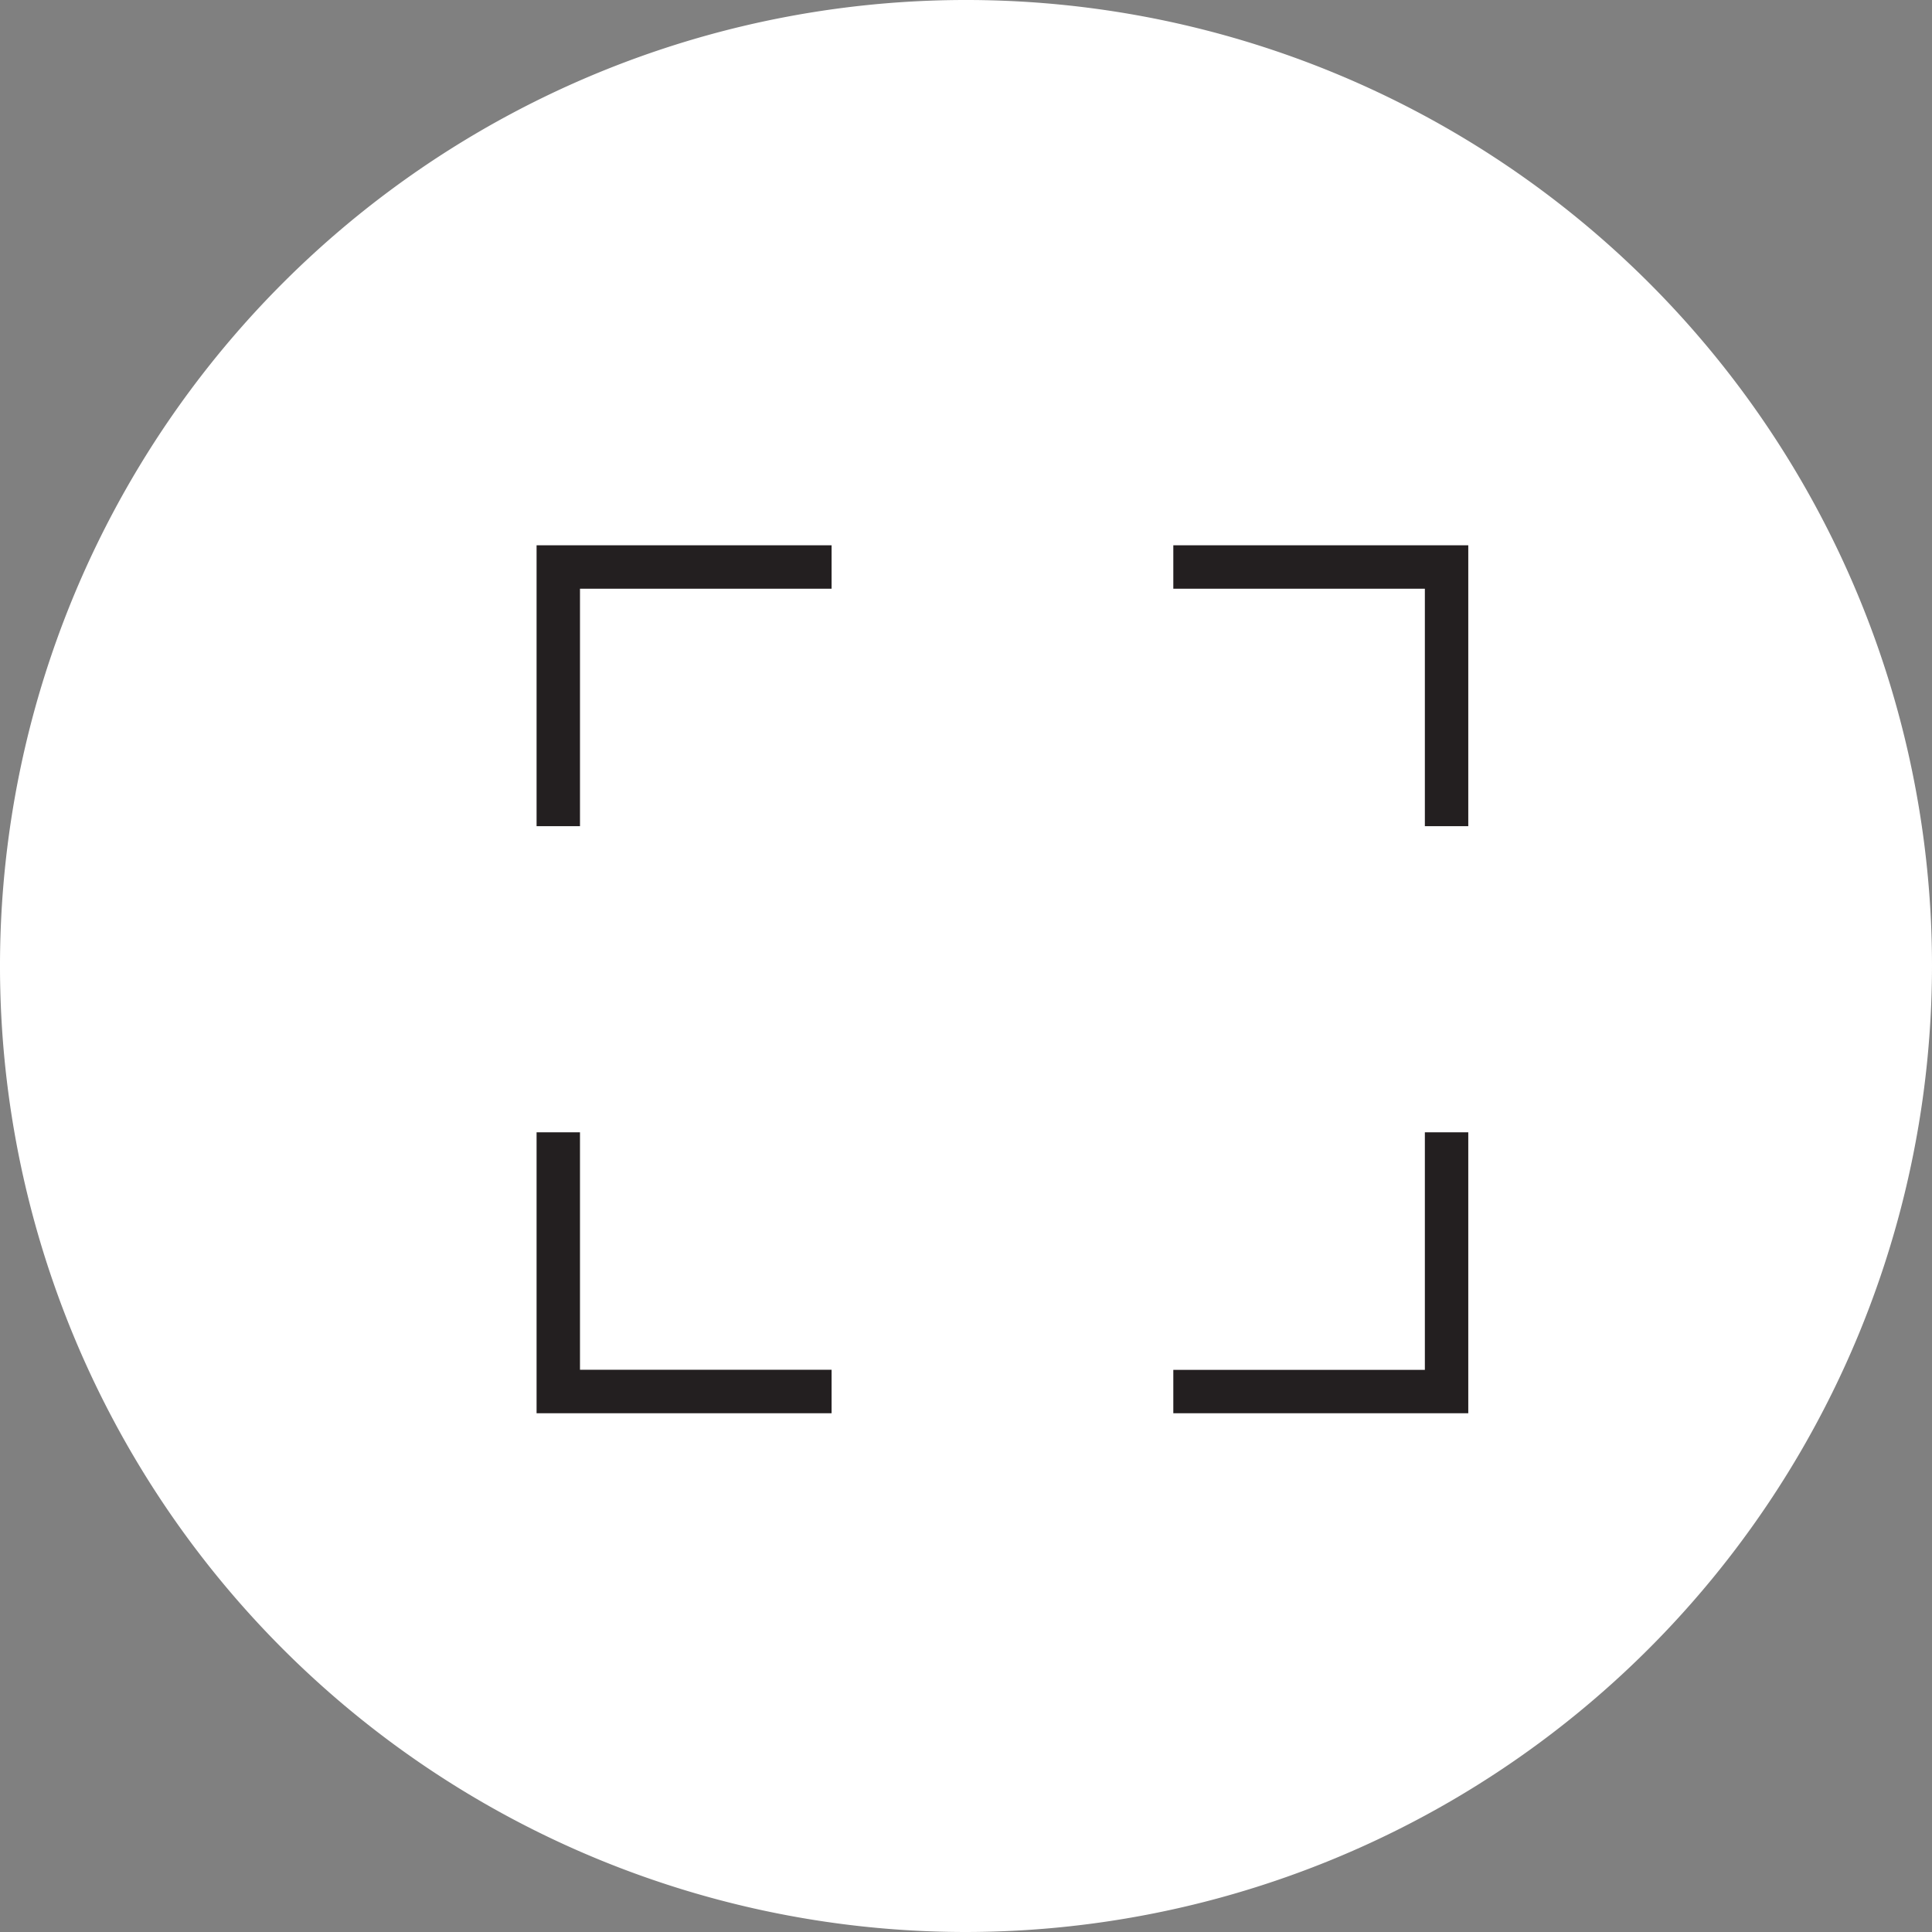 <svg xmlns="http://www.w3.org/2000/svg" width="44.5" height="44.5" viewBox="0 0 44.5 44.5">
  <rect x="0" y="0" width="44.5" height="44.5" fill="#808080" stroke="none"/>
  <g id="Raggruppa_1579" data-name="Raggruppa 1579" transform="translate(-183.767 -124.919)">
    <path id="Tracciato_701" data-name="Tracciato 701" d="M206.017,169.419a22.25,22.25,0,1,1,22.25-22.25A22.275,22.275,0,0,1,206.017,169.419Z" fill="#fff"/>
    <g id="Raggruppa_1578" data-name="Raggruppa 1578">
      <path id="Tracciato_702" data-name="Tracciato 702" d="M217.586,157.471h-6.794v-1h5.794V151h1Zm-14.665,0h-6.795V151h1v5.469h5.795Zm14.665-13.523h-1v-5.469h-5.794v-1h6.794Zm-20.46,0h-1v-6.469h6.795v1h-5.795Z" fill="#231f20"/>
    </g>
  </g>
</svg>
